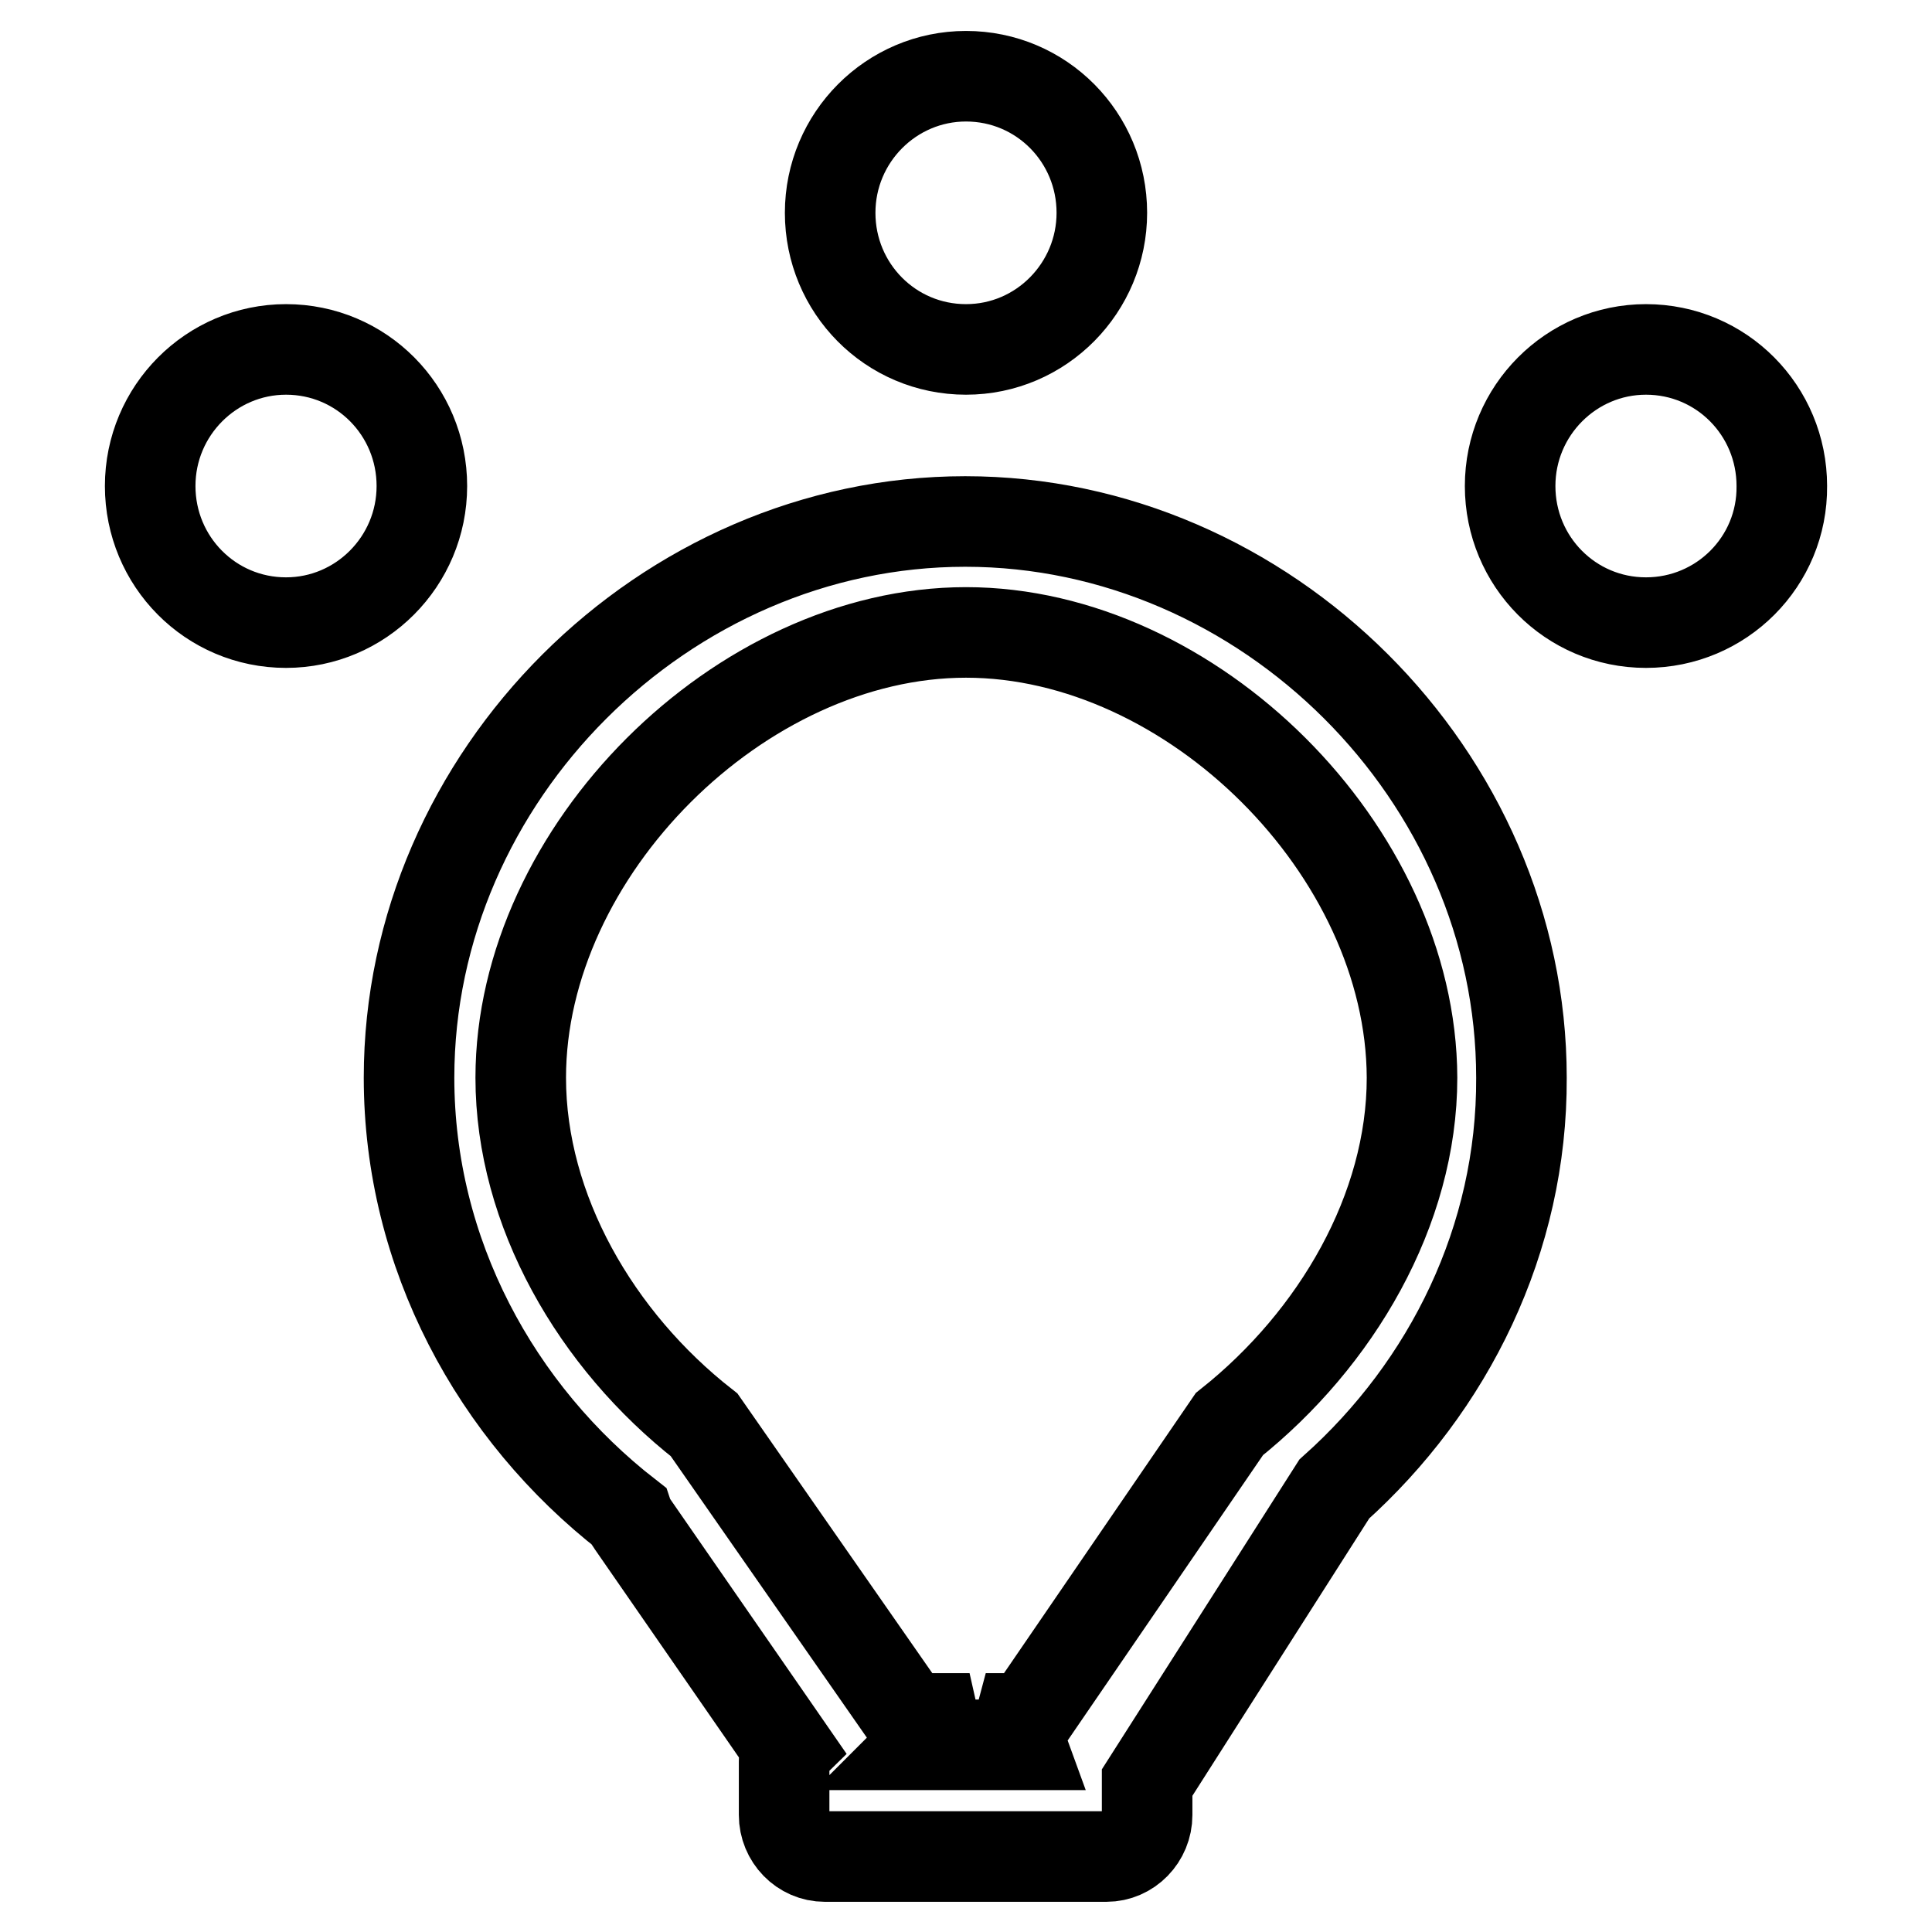 <?xml version="1.0" encoding="utf-8"?>
<!-- Svg Vector Icons : http://www.onlinewebfonts.com/icon -->
<!DOCTYPE svg PUBLIC "-//W3C//DTD SVG 1.1//EN" "http://www.w3.org/Graphics/SVG/1.1/DTD/svg11.dtd">
<svg version="1.1" xmlns="http://www.w3.org/2000/svg" xmlns:xlink="http://www.w3.org/1999/xlink" x="0px" y="0px" viewBox="0 0 256 256" enable-background="new 0 0 256 256" xml:space="preserve">
<g> <path stroke-width="12" fill-opacity="0" stroke="#000000"  d="M218.1,82.5c-10,0-18-8.1-18-18.1s8.1-18.1,18-18.1c10,0,18,8.1,18,18.1C236.2,74.4,228.1,82.5,218.1,82.5z  M176.8,197.3L152,236.2v4.3c0,3-2.4,5.5-5.4,5.5h-37.3c-3,0-5.4-2.5-5.4-5.5v-7.1c0-0.9,0.2-1.4,0.5-1.7l-20.7-29.9 c-0.3-0.4-0.4-0.7-0.5-1c-17.5-13.6-29-34.7-29-58c0-40,33.9-73.7,73.7-73.7s73.7,33.7,73.7,73.7 C201.7,164.2,192,183.7,176.8,197.3L176.8,197.3z M128,83.8c-29.9,0-59,29-59,59c0,17.6,10,34.8,24.3,46l27.1,38.9h3.3 c0.3,1.3-0.3,2.5-1.3,3.5h12.9c-0.4-1.1-0.4-2.4-0.1-3.5h1l26.7-39c14.2-11.3,24.2-28.4,24.2-45.9C187,112.7,157.9,83.8,128,83.8 L128,83.8z M128,46.3c-10,0-18-8.1-18-18.1c0-10,8.1-18.1,18-18.1c10,0,18,8.1,18,18.1C146,38.1,138,46.3,128,46.3z M37.9,82.5 c-10,0-18-8.1-18-18.1s8.1-18.1,18-18.1c10,0,18,8.1,18,18.1S47.8,82.5,37.9,82.5z"/></g>
</svg>